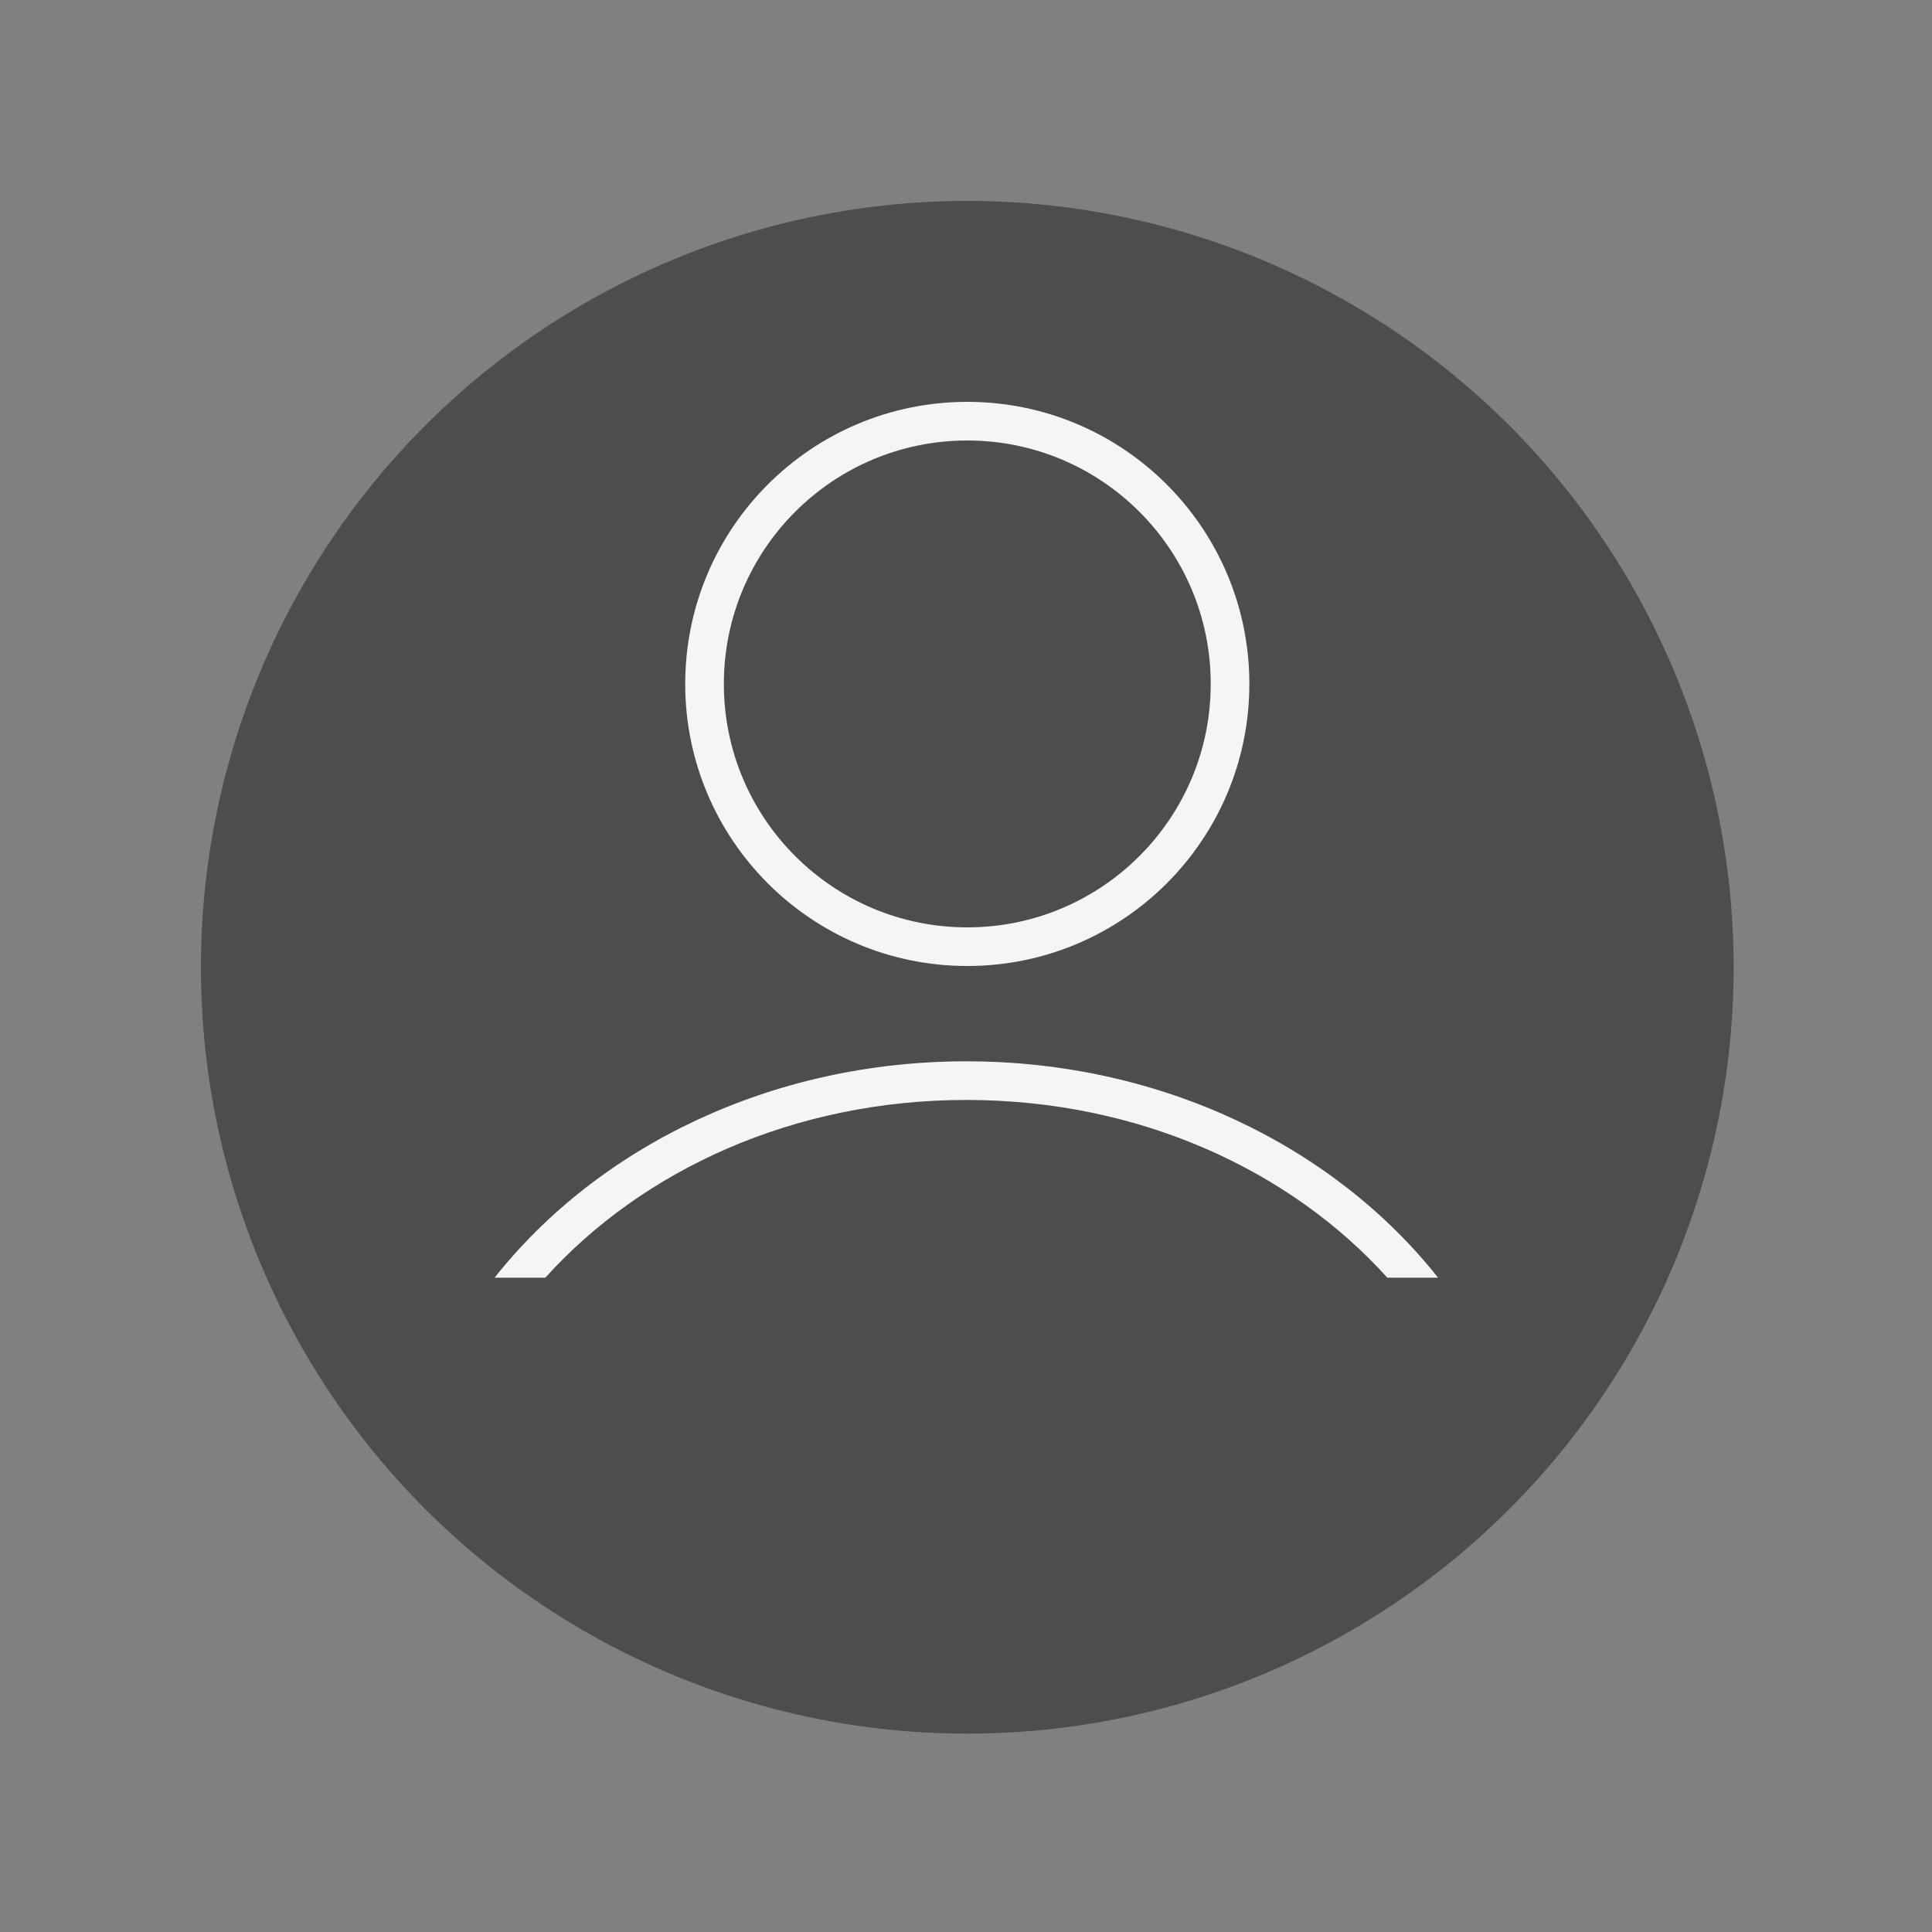 <?xml version="1.0" encoding="UTF-8"?> <svg xmlns="http://www.w3.org/2000/svg" width="750" height="750" viewBox="0 0 750 750" fill="none"><rect x="0" y="0" width="750" height="750" fill="#808080" stroke="none"/> <circle cx="375.5" cy="375.5" r="297.5" fill="#4D4D4D"></circle> <circle cx="375.5" cy="265.5" r="102" fill="#4D4D4D" stroke="#F5F5F5" stroke-width="15"></circle> <path fill-rule="evenodd" clip-rule="evenodd" d="M538.569 496C500.913 454.275 442.271 427 375.13 427C307.988 427 249.346 454.275 211.69 496H192C232.151 445.249 299.198 412 375.13 412C451.061 412 518.108 445.249 558.259 496H538.569Z" fill="#F5F5F5"></path> </svg> 